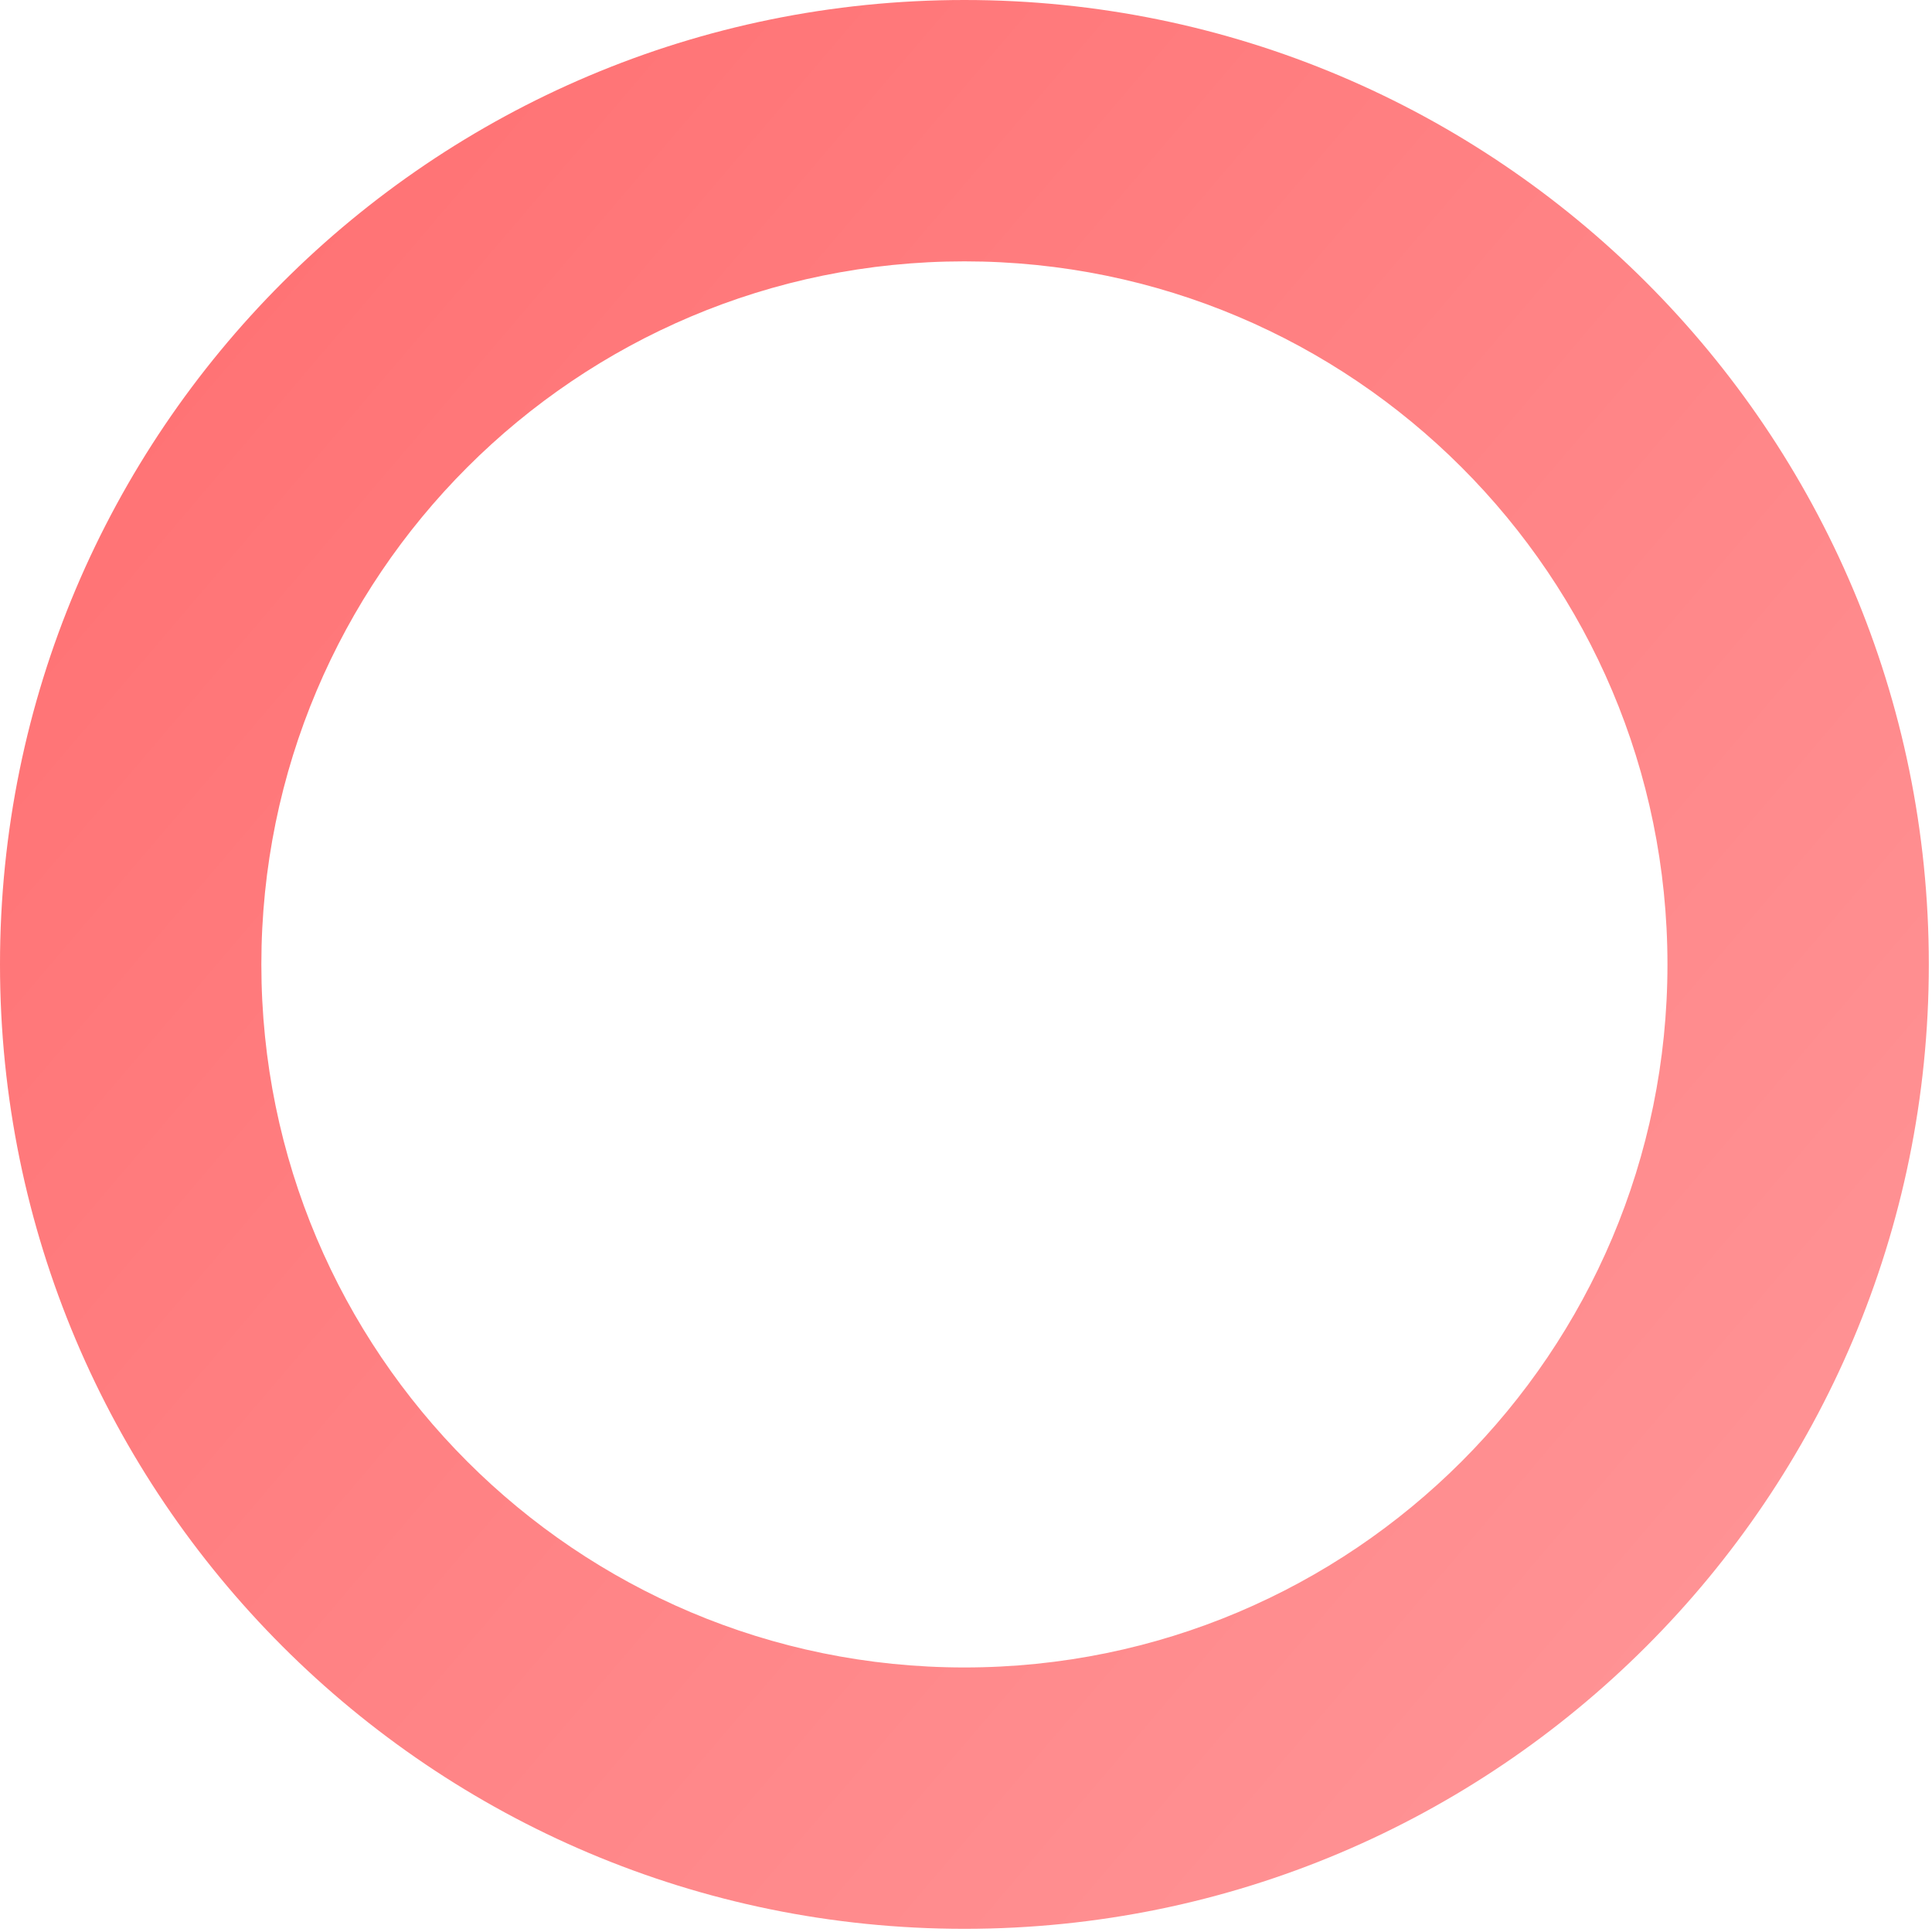 <svg width="321" height="321" viewBox="0 0 321 321" fill="none" xmlns="http://www.w3.org/2000/svg">
<path fill-rule="evenodd" clip-rule="evenodd" d="M160.236 277.047C224.749 277.047 277.047 224.749 277.047 160.236C277.047 95.723 224.749 43.424 160.236 43.424C95.723 43.424 43.424 95.723 43.424 160.236C43.424 224.749 95.723 277.047 160.236 277.047ZM160.236 320.472C248.732 320.472 320.472 248.732 320.472 160.236C320.472 71.74 248.732 0 160.236 0C71.74 0 0 71.74 0 160.236C0 248.732 71.74 320.472 160.236 320.472Z" fill="url(#paint0_linear_78_356)"/>
<defs>
<linearGradient id="paint0_linear_78_356" x1="0" y1="0" x2="343.875" y2="293.006" gradientUnits="userSpaceOnUse">
<stop stop-color="#FF6D6F"/>
<stop offset="1" stop-color="#FF989A"/>
</linearGradient>
</defs>
</svg>
